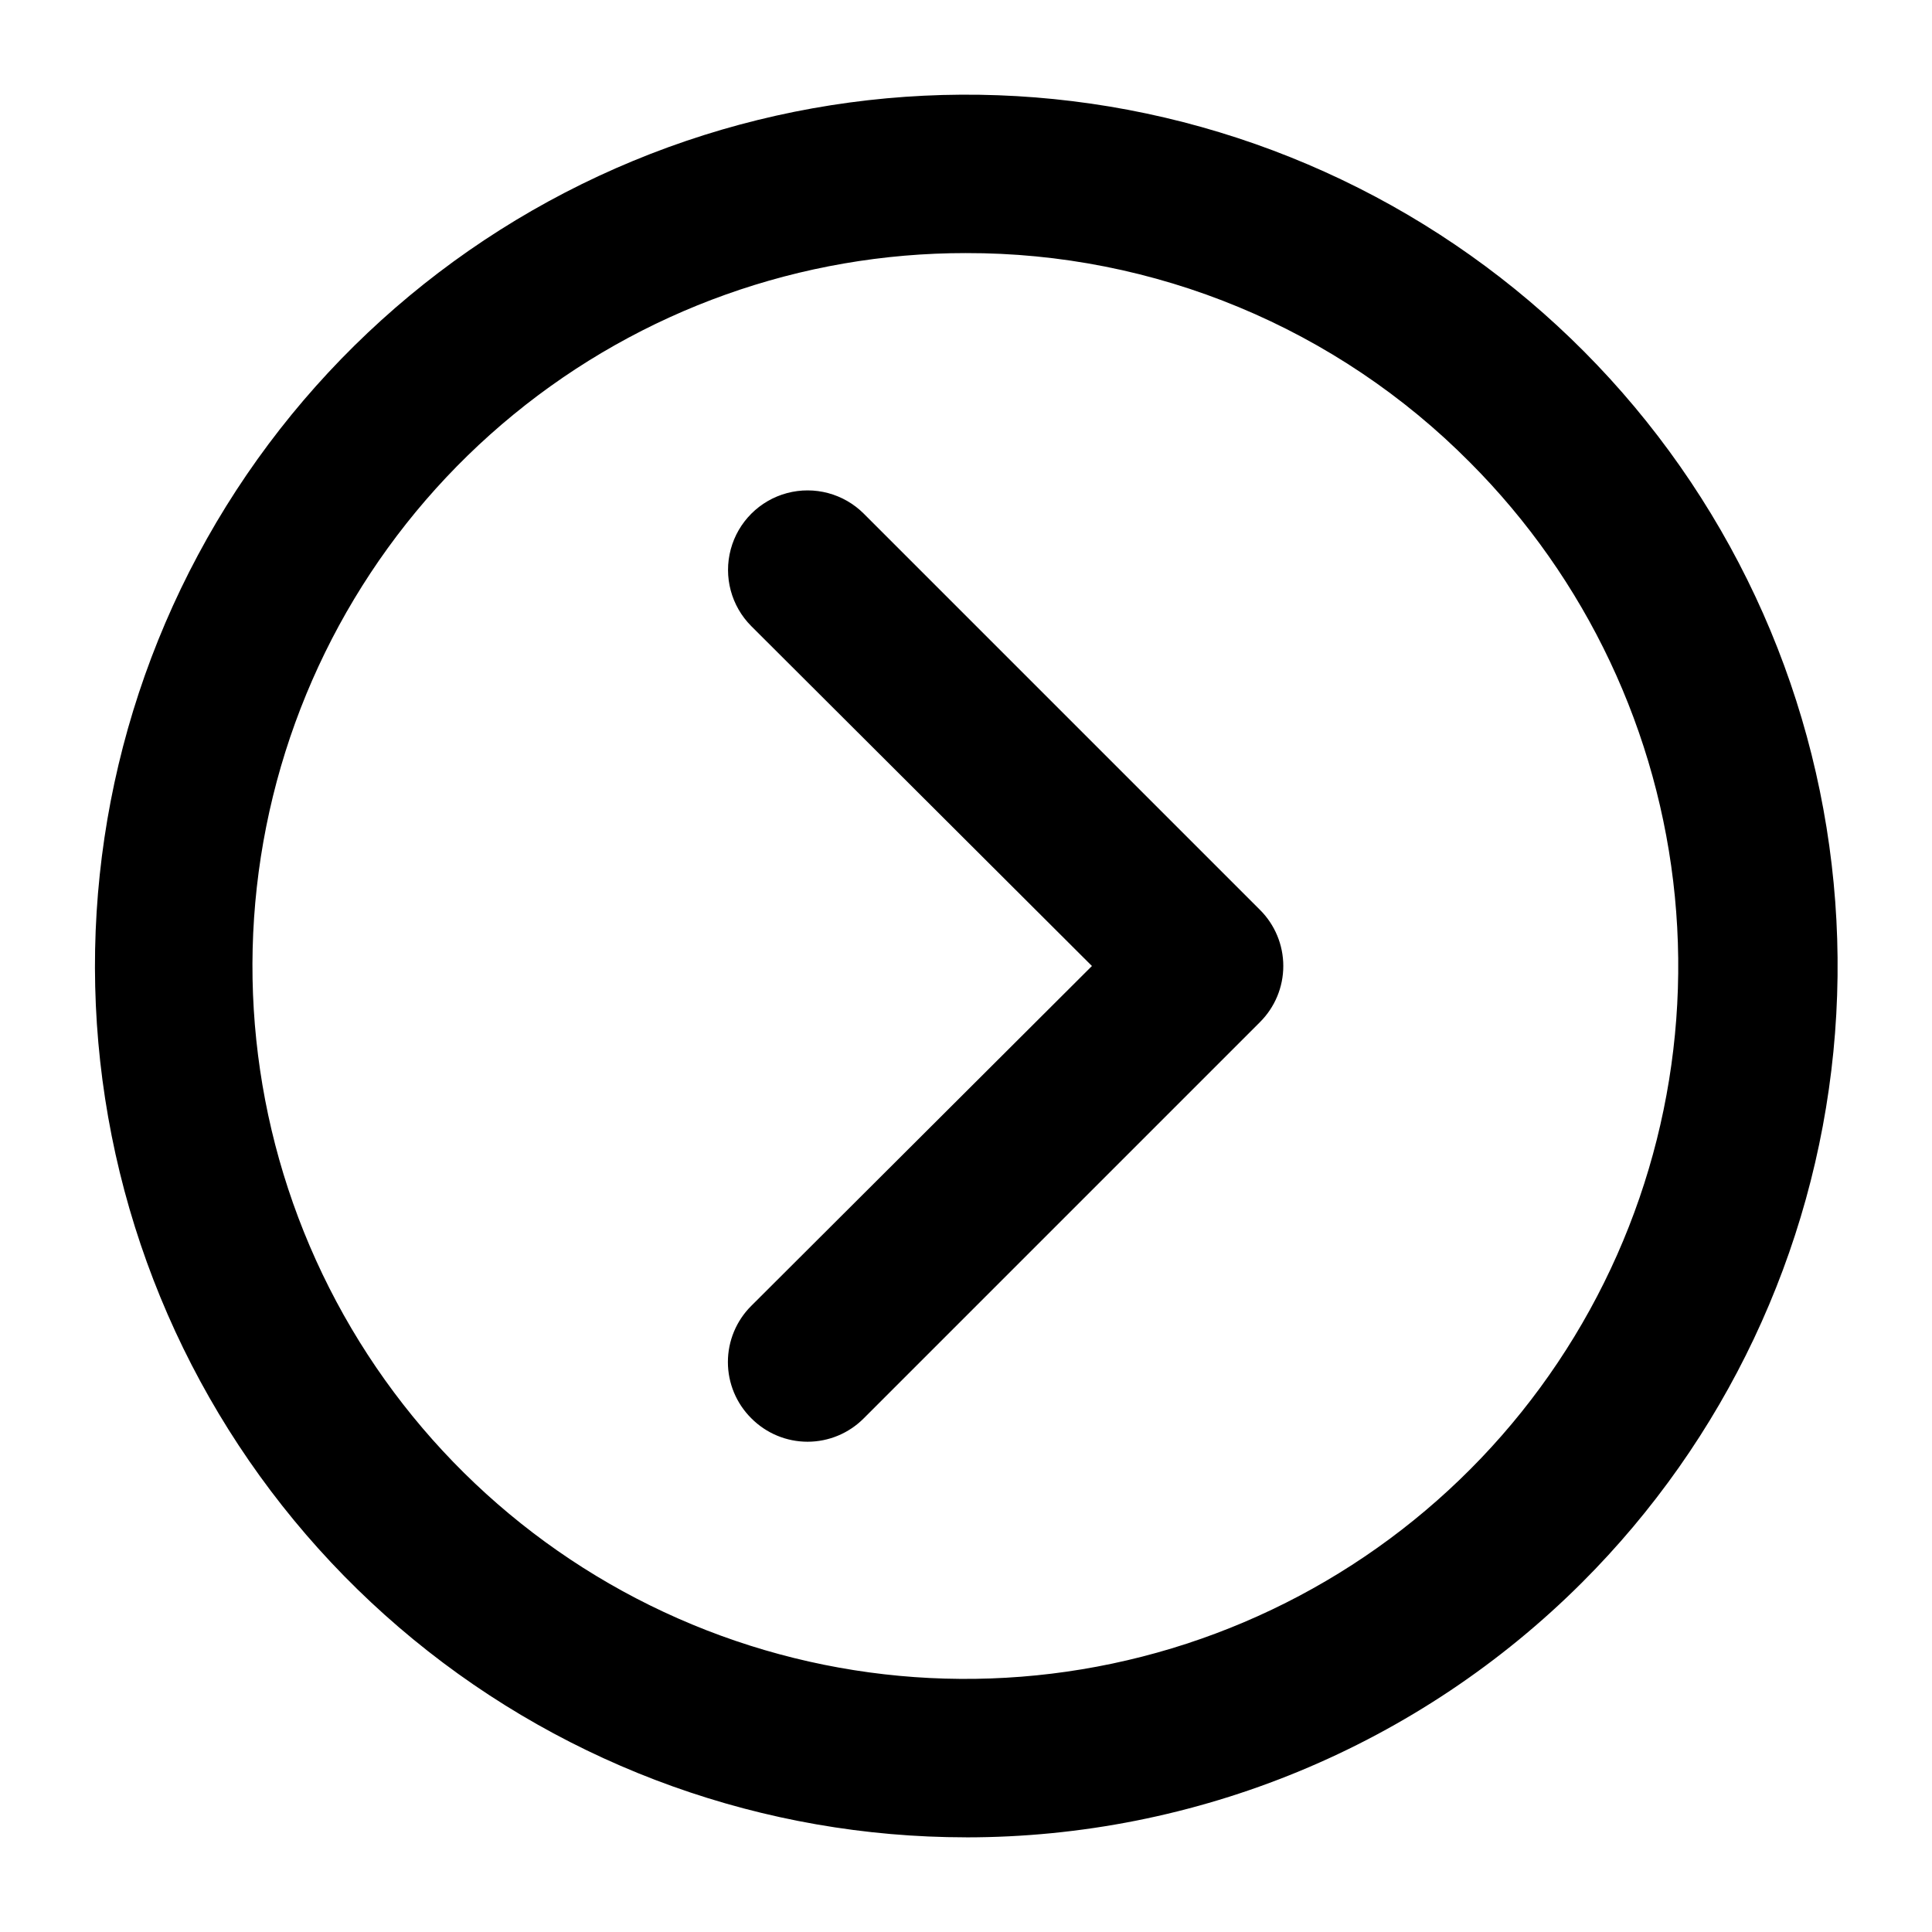 <?xml version="1.0" encoding="UTF-8"?>
<!-- Uploaded to: ICON Repo, www.iconrepo.com, Generator: ICON Repo Mixer Tools -->
<svg fill="#000000" width="800px" height="800px" version="1.1" viewBox="144 144 512 512" xmlns="http://www.w3.org/2000/svg">
 <path d="m400 630.91c-53.422-0.016-105.19-18.559-146.47-52.461-41.285-33.902-69.535-81.074-79.941-133.47-10.406-52.398-2.324-106.79 22.875-153.89 25.195-47.105 65.945-84.02 115.31-104.45 49.359-20.43 104.28-23.109 155.39-7.59 51.117 15.523 95.273 48.285 124.94 92.715 29.668 44.426 43.016 97.762 37.766 150.93s-28.77 102.86-66.555 140.63c-21.449 21.441-46.914 38.445-74.934 50.043-28.023 11.598-58.055 17.562-88.383 17.551zm0-419.84c-43.715-0.039-86.086 15.082-119.9 42.781-33.812 27.703-56.977 66.273-65.539 109.14-8.562 42.867-1.996 87.375 18.578 125.94 20.578 38.566 53.891 68.805 94.262 85.562 40.371 16.758 85.305 18.996 127.14 6.34 41.836-12.66 77.992-39.434 102.3-75.762 24.312-36.328 35.27-79.965 31.016-123.47-4.258-43.504-23.465-84.184-54.355-115.11-17.477-17.613-38.281-31.582-61.199-41.094-22.918-9.516-47.496-14.383-72.309-14.324zm148.41 337.34m-175.49-28.551 104.96-104.96h-0.004c3.973-3.941 6.211-9.305 6.211-14.902s-2.238-10.965-6.211-14.906l-104.96-104.96c-5.324-5.324-13.086-7.402-20.359-5.453-7.273 1.949-12.953 7.629-14.902 14.902-1.949 7.273 0.129 15.035 5.453 20.359l90.266 90.059-90.266 90.055c-3.973 3.941-6.207 9.309-6.207 14.902 0 5.598 2.234 10.965 6.207 14.906 3.941 3.973 9.309 6.211 14.906 6.211s10.961-2.238 14.902-6.211z"/>
</svg>